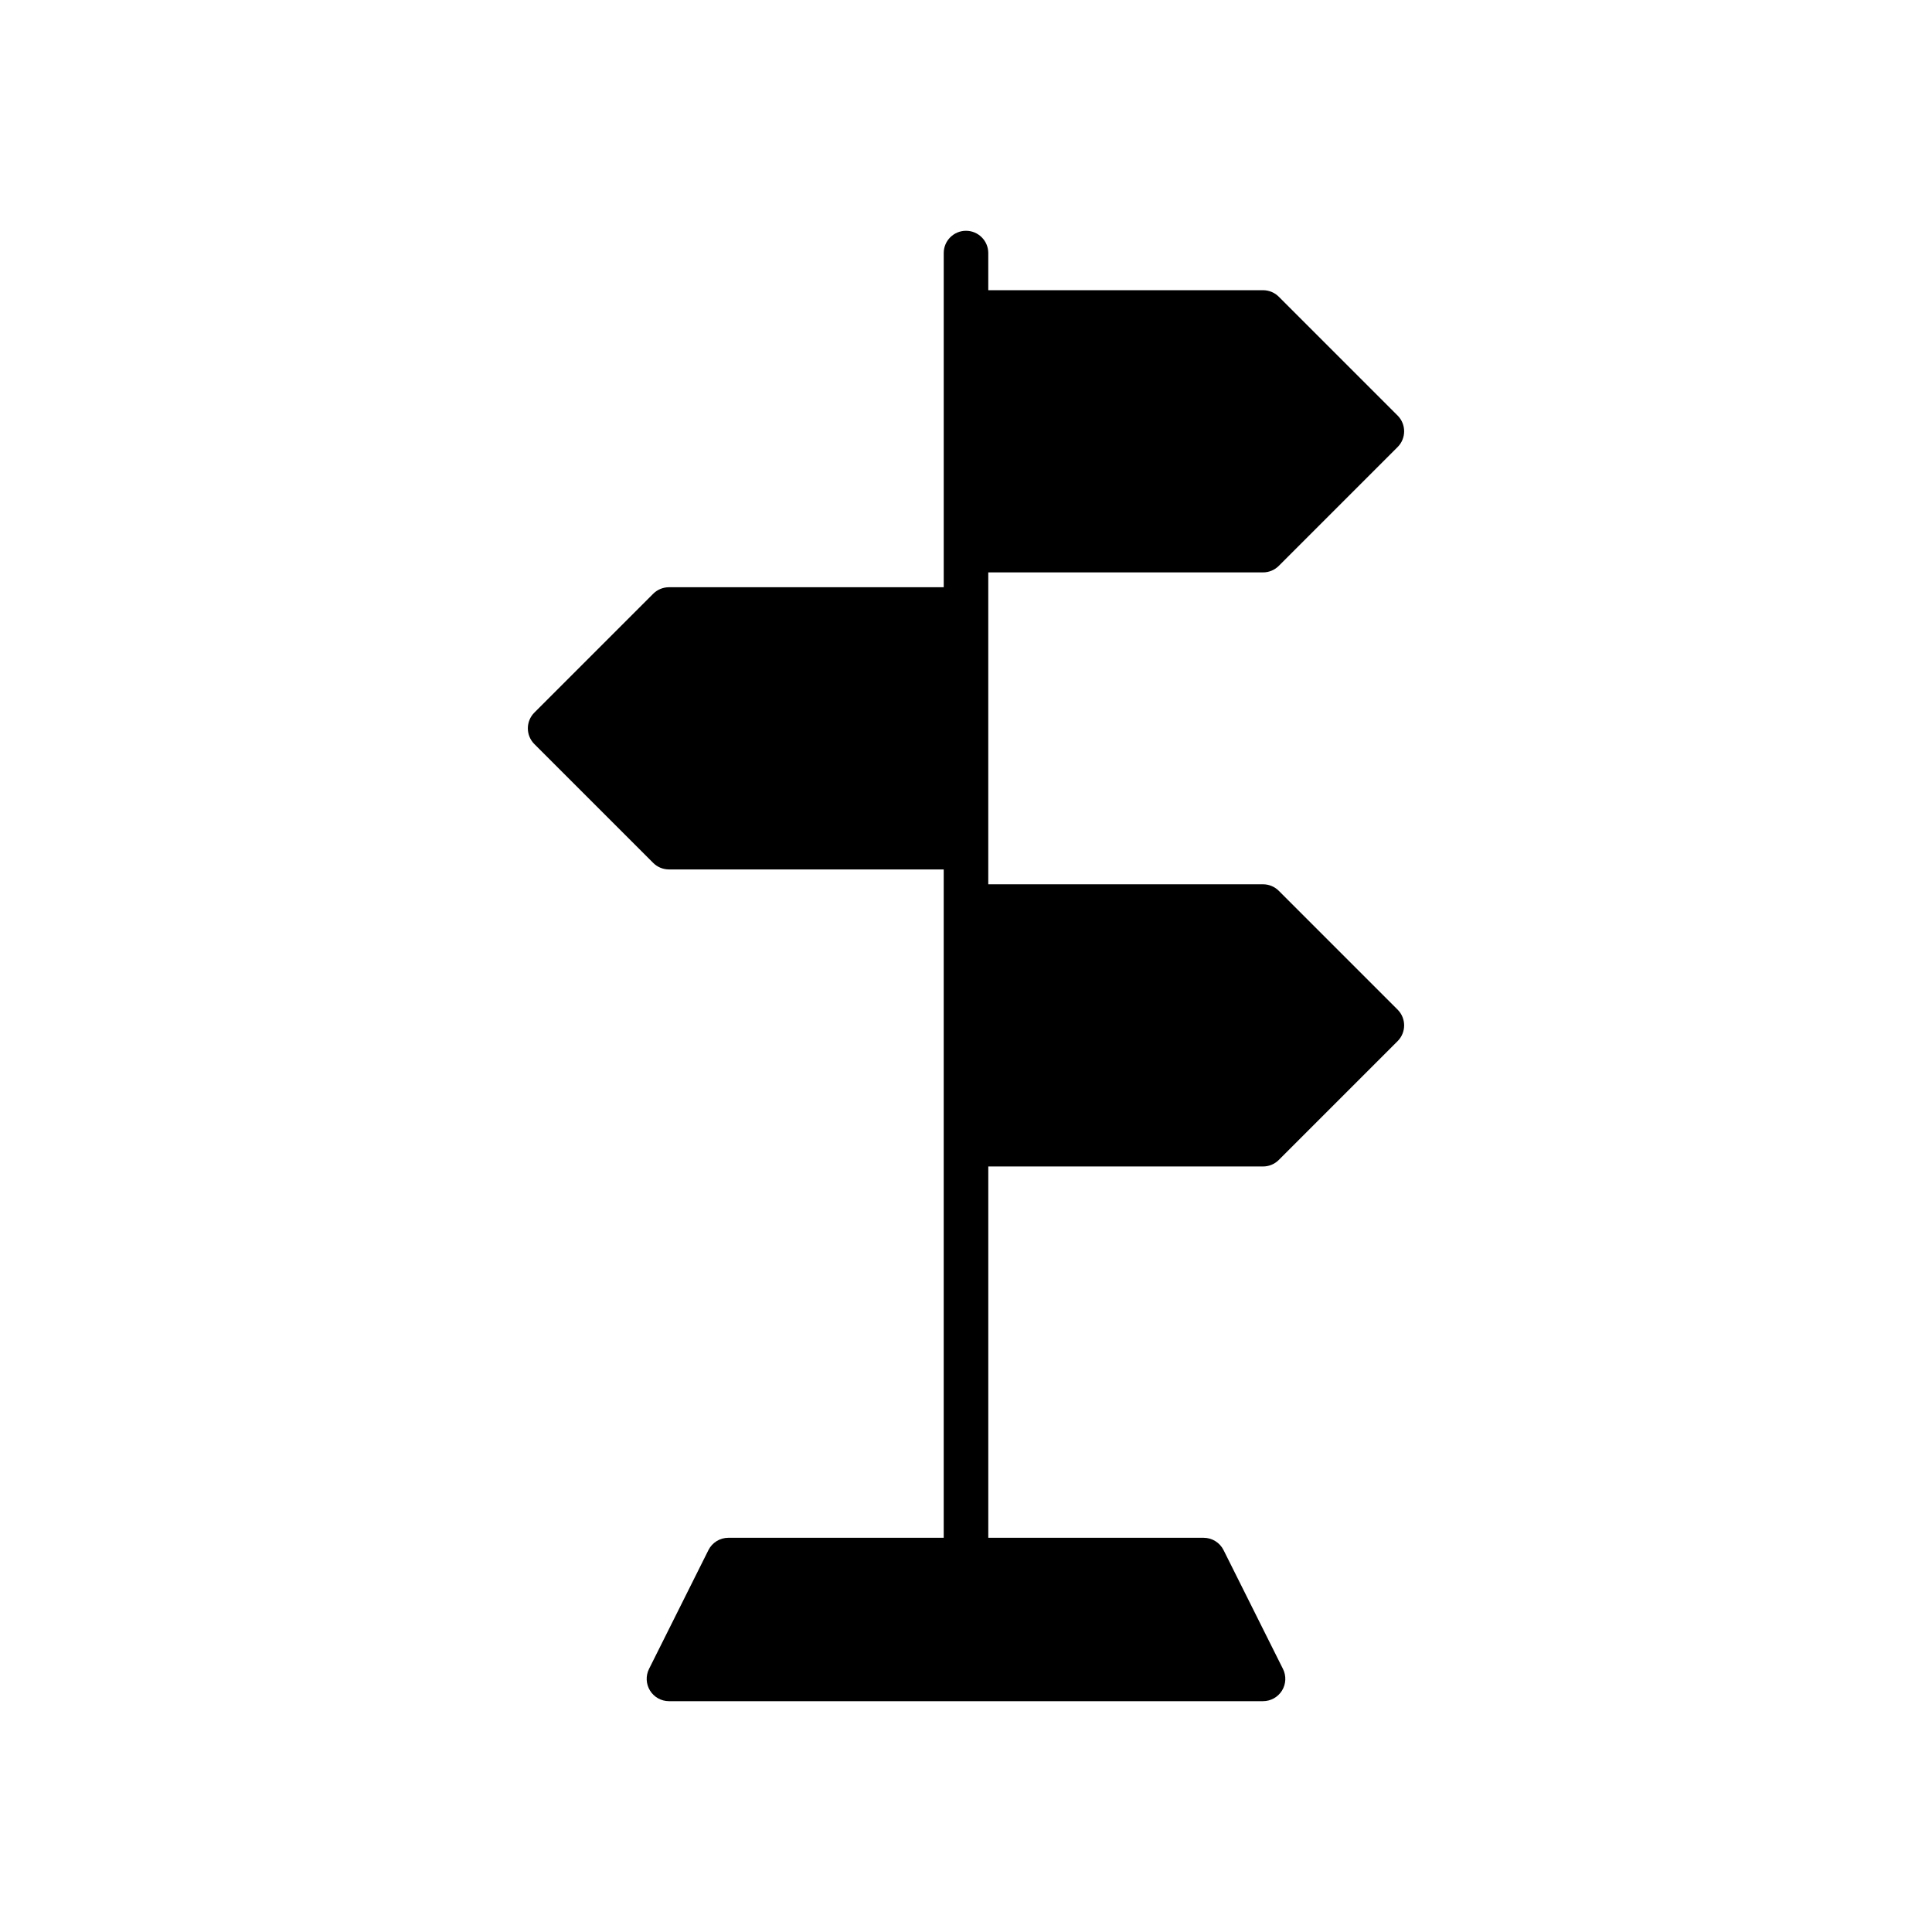 <?xml version="1.0" encoding="UTF-8"?>
<!-- Uploaded to: SVG Repo, www.svgrepo.com, Generator: SVG Repo Mixer Tools -->
<svg fill="#000000" width="800px" height="800px" version="1.1" viewBox="144 144 512 512" xmlns="http://www.w3.org/2000/svg">
 <path d="m400 205.16c-3.258 0-5.902 2.644-5.902 5.902v88.559l-72.82 0.004c-1.566 0-3.066 0.621-4.176 1.73l-31.488 31.488c-2.305 2.305-2.305 6.043 0 8.348l31.488 31.488c1.109 1.109 2.609 1.73 4.176 1.73h72.816v177.12h-57.07c-2.238 0-4.281 1.266-5.281 3.262l-15.742 31.488c-0.914 1.828-0.816 4.004 0.262 5.746 1.074 1.738 2.973 2.801 5.016 2.801h157.44c2.043 0 3.945-1.062 5.019-2.797 1.078-1.742 1.176-3.918 0.262-5.746l-15.742-31.488c-1-2-3.047-3.266-5.281-3.266h-57.07v-98.398l72.812-0.004c1.566 0 3.066-0.621 4.176-1.73l31.488-31.488c2.305-2.305 2.305-6.043 0-8.348l-31.488-31.488c-1.109-1.105-2.609-1.727-4.176-1.727h-72.816v-82.656h72.816c1.566 0 3.066-0.621 4.176-1.73l31.488-31.488c2.305-2.305 2.305-6.043 0-8.348l-31.488-31.488c-1.109-1.109-2.609-1.73-4.176-1.73h-72.816v-9.84c0-3.262-2.644-5.906-5.902-5.906z"/>
</svg>